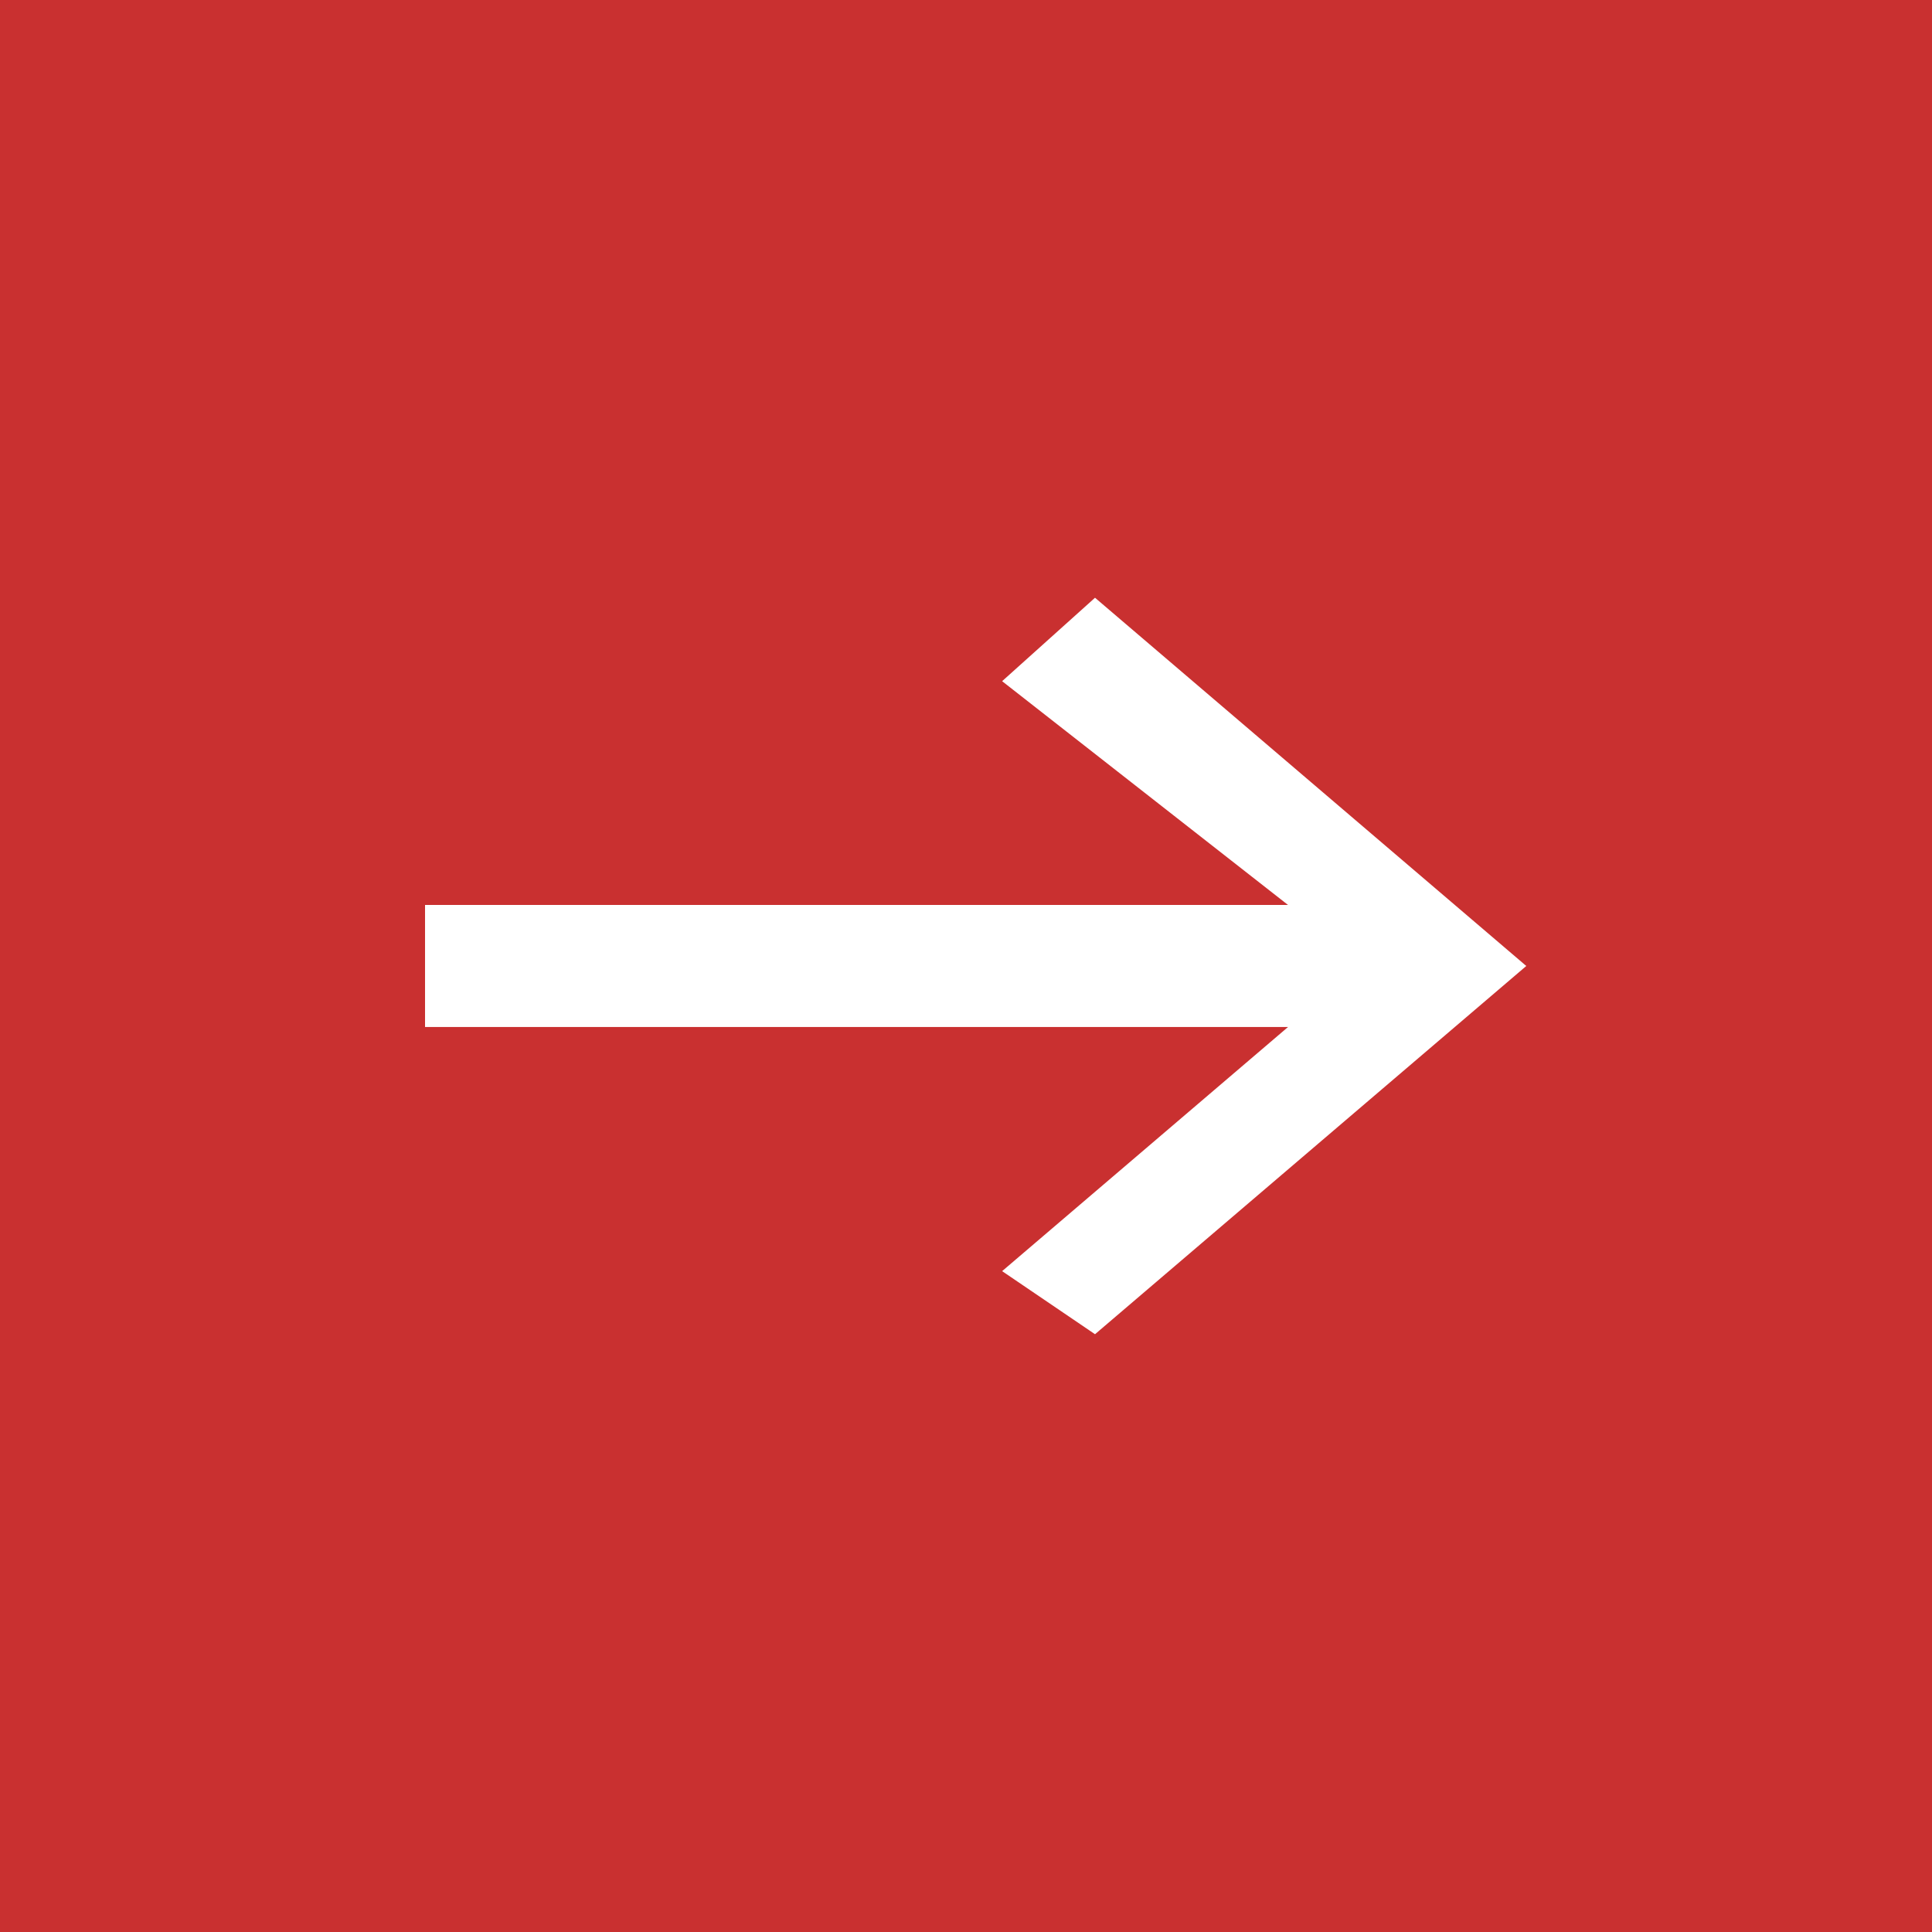 <?xml version="1.0" encoding="UTF-8"?> <svg xmlns="http://www.w3.org/2000/svg" width="100" height="100" viewBox="0 0 100 100" fill="none"><rect width="100" height="100" fill="#C93030"></rect><path d="M56.678 30.939L51.87 35.258L66.668 46.841L22 46.841L22 53.158L66.668 53.158L51.87 65.794L56.678 69.059L79 49.999L56.678 30.939Z" fill="white"></path></svg> 